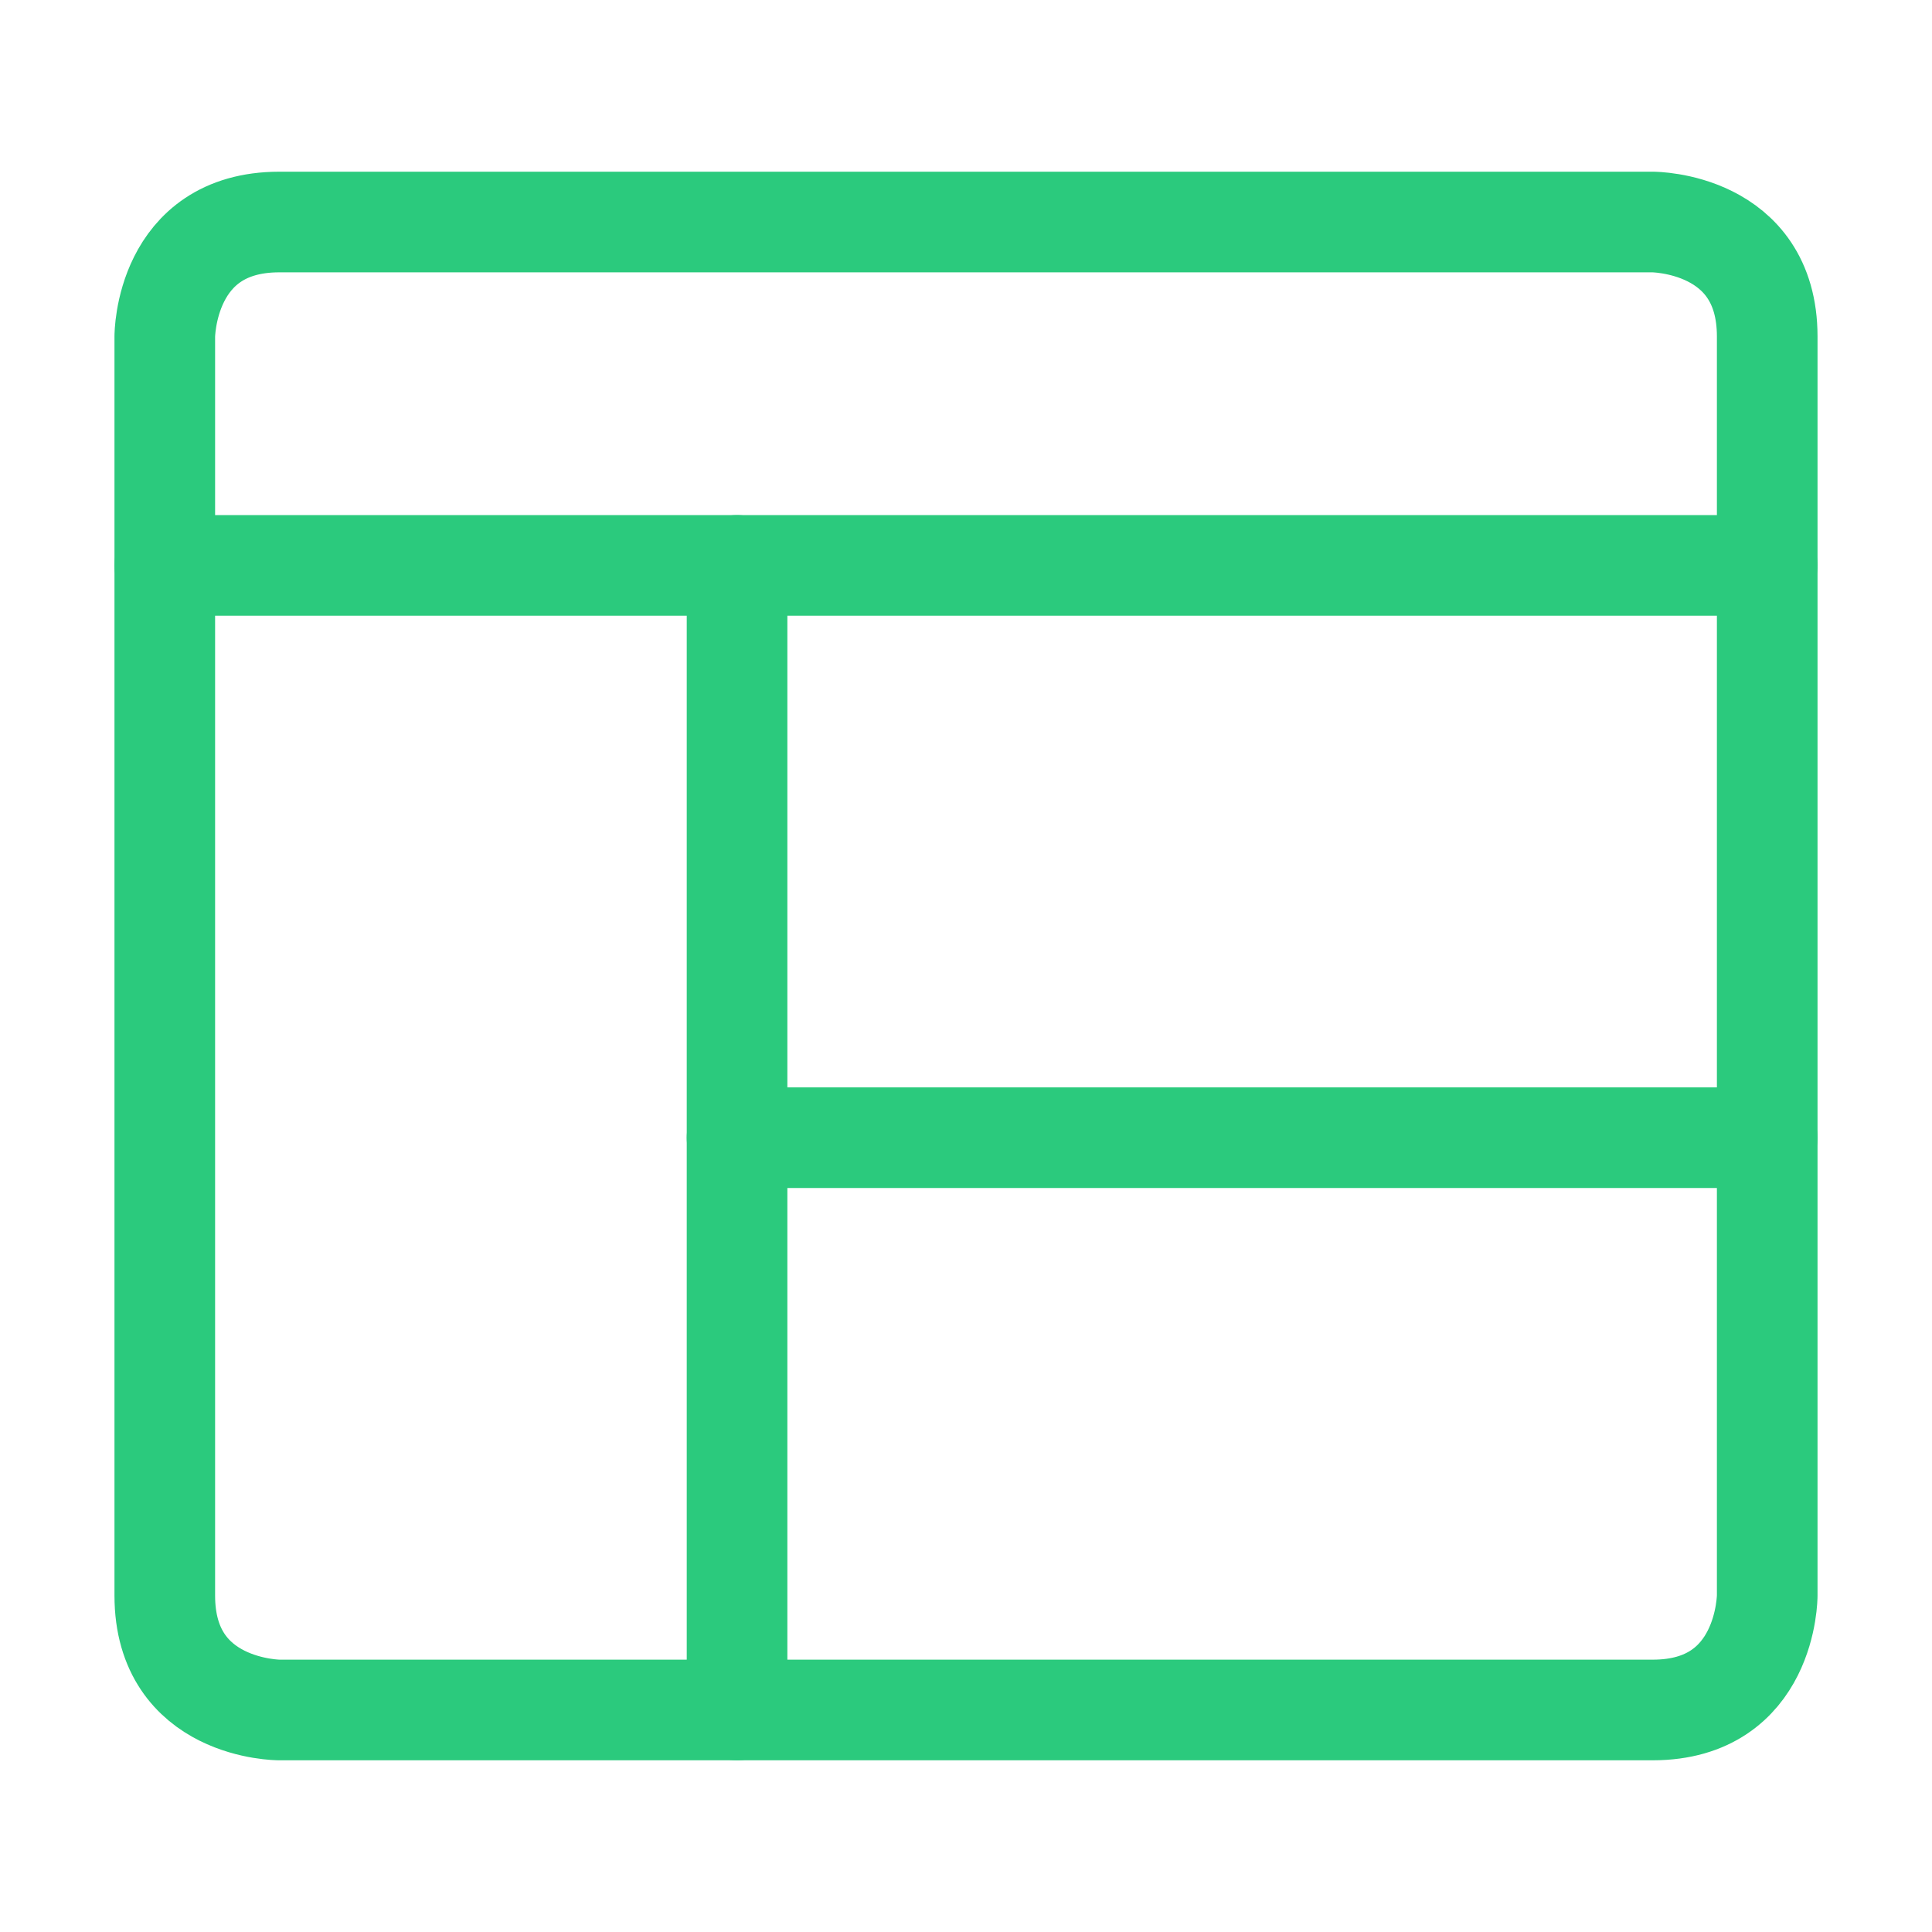 <?xml version="1.0" encoding="UTF-8"?> <svg xmlns="http://www.w3.org/2000/svg" width="48" height="48" viewBox="0 0 48 48" fill="none"><path d="M6.938 5.516H41.062C41.062 5.516 43.906 5.516 43.906 8.359V39.641C43.906 39.641 43.906 42.484 41.062 42.484H6.938C6.938 42.484 4.094 42.484 4.094 39.641V8.359C4.094 8.359 4.094 5.516 6.938 5.516Z" stroke="#2BCA7D" stroke-width="2.5" stroke-linecap="round" stroke-linejoin="round"></path><path d="M4.094 14.047H43.906" stroke="#2BCA7D" stroke-width="2.5" stroke-linecap="round" stroke-linejoin="round"></path><path d="M18.312 14.047V42.484" stroke="#2BCA7D" stroke-width="2.5" stroke-linecap="round" stroke-linejoin="round"></path><path d="M18.312 28.266H43.906" stroke="#2BCA7D" stroke-width="2.5" stroke-linecap="round" stroke-linejoin="round"></path></svg> 